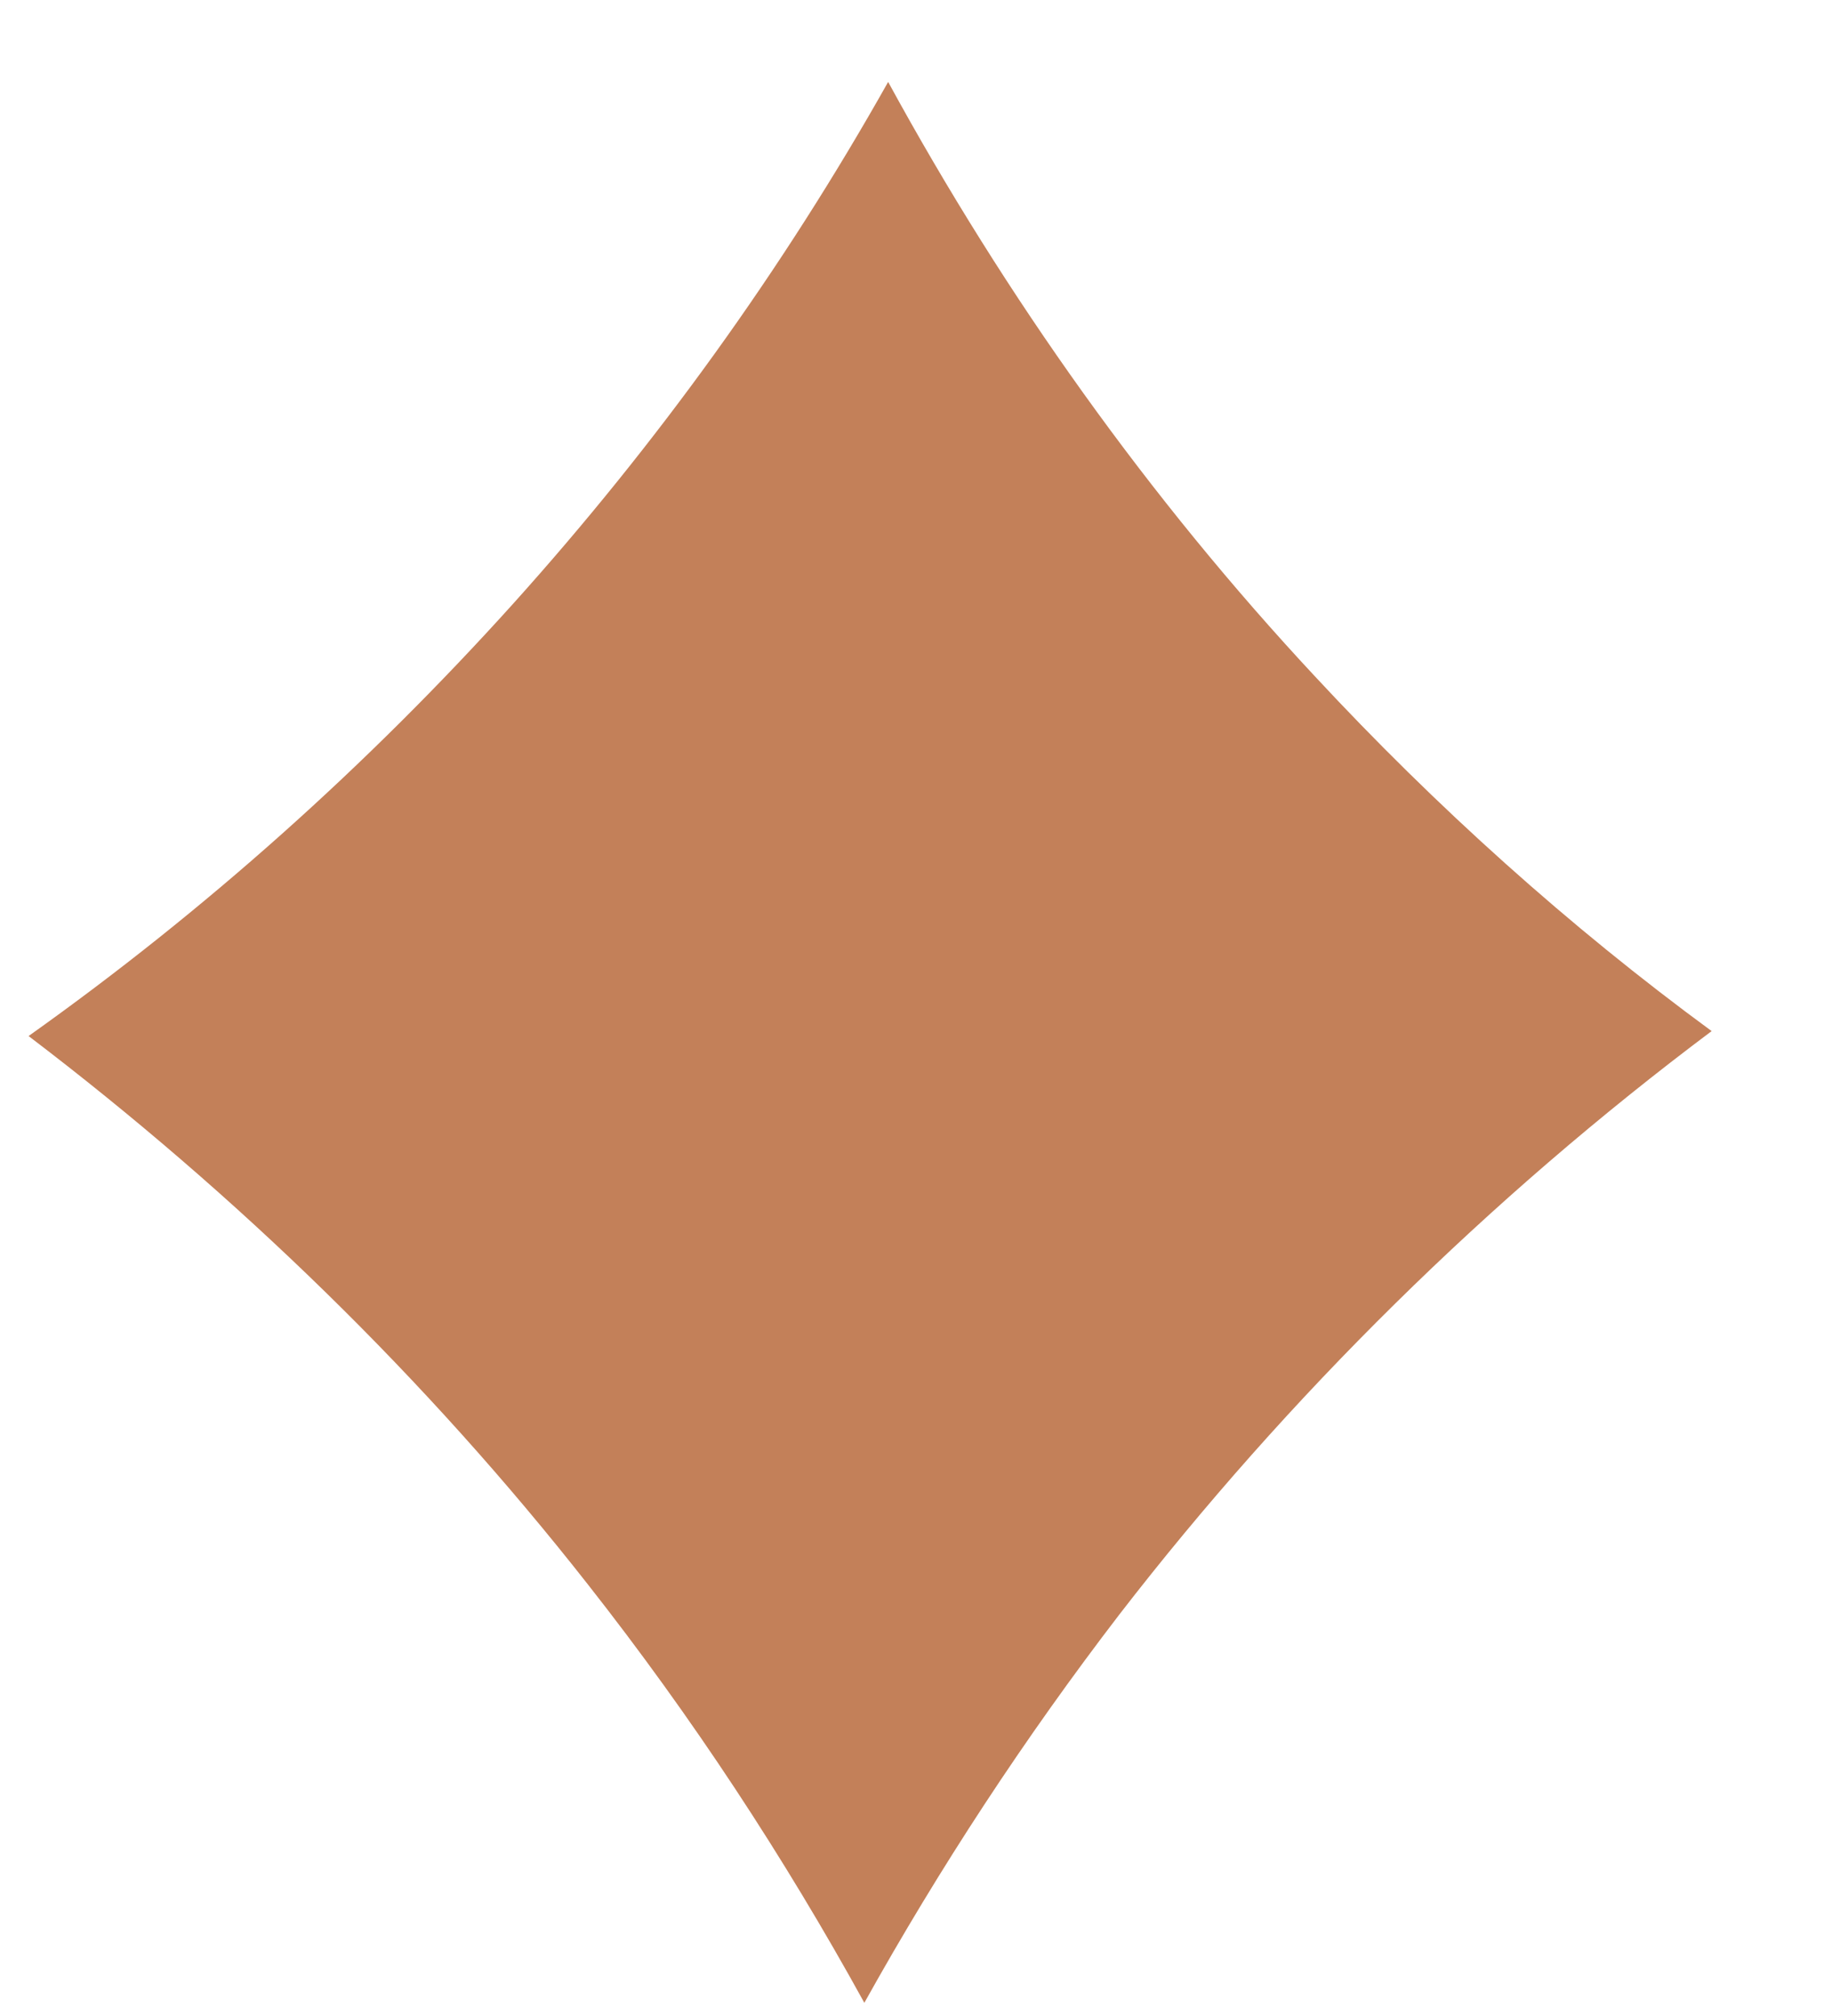 <svg xmlns="http://www.w3.org/2000/svg" width="10" height="11" viewBox="0 0 10 11" fill="none"><path d="M9.343 5.626C8.126 6.538 7.03 7.619 6.111 8.808C5.592 9.484 5.128 10.192 4.718 10.928C4.28 10.133 3.78 9.371 3.208 8.644C2.328 7.523 1.296 6.52 0.156 5.653C1.12 4.968 2.004 4.178 2.802 3.293C3.582 2.426 4.271 1.473 4.848 0.447C5.489 1.622 6.273 2.721 7.179 3.692C7.837 4.4 8.563 5.054 9.343 5.626Z" fill="#C38059"></path></svg>